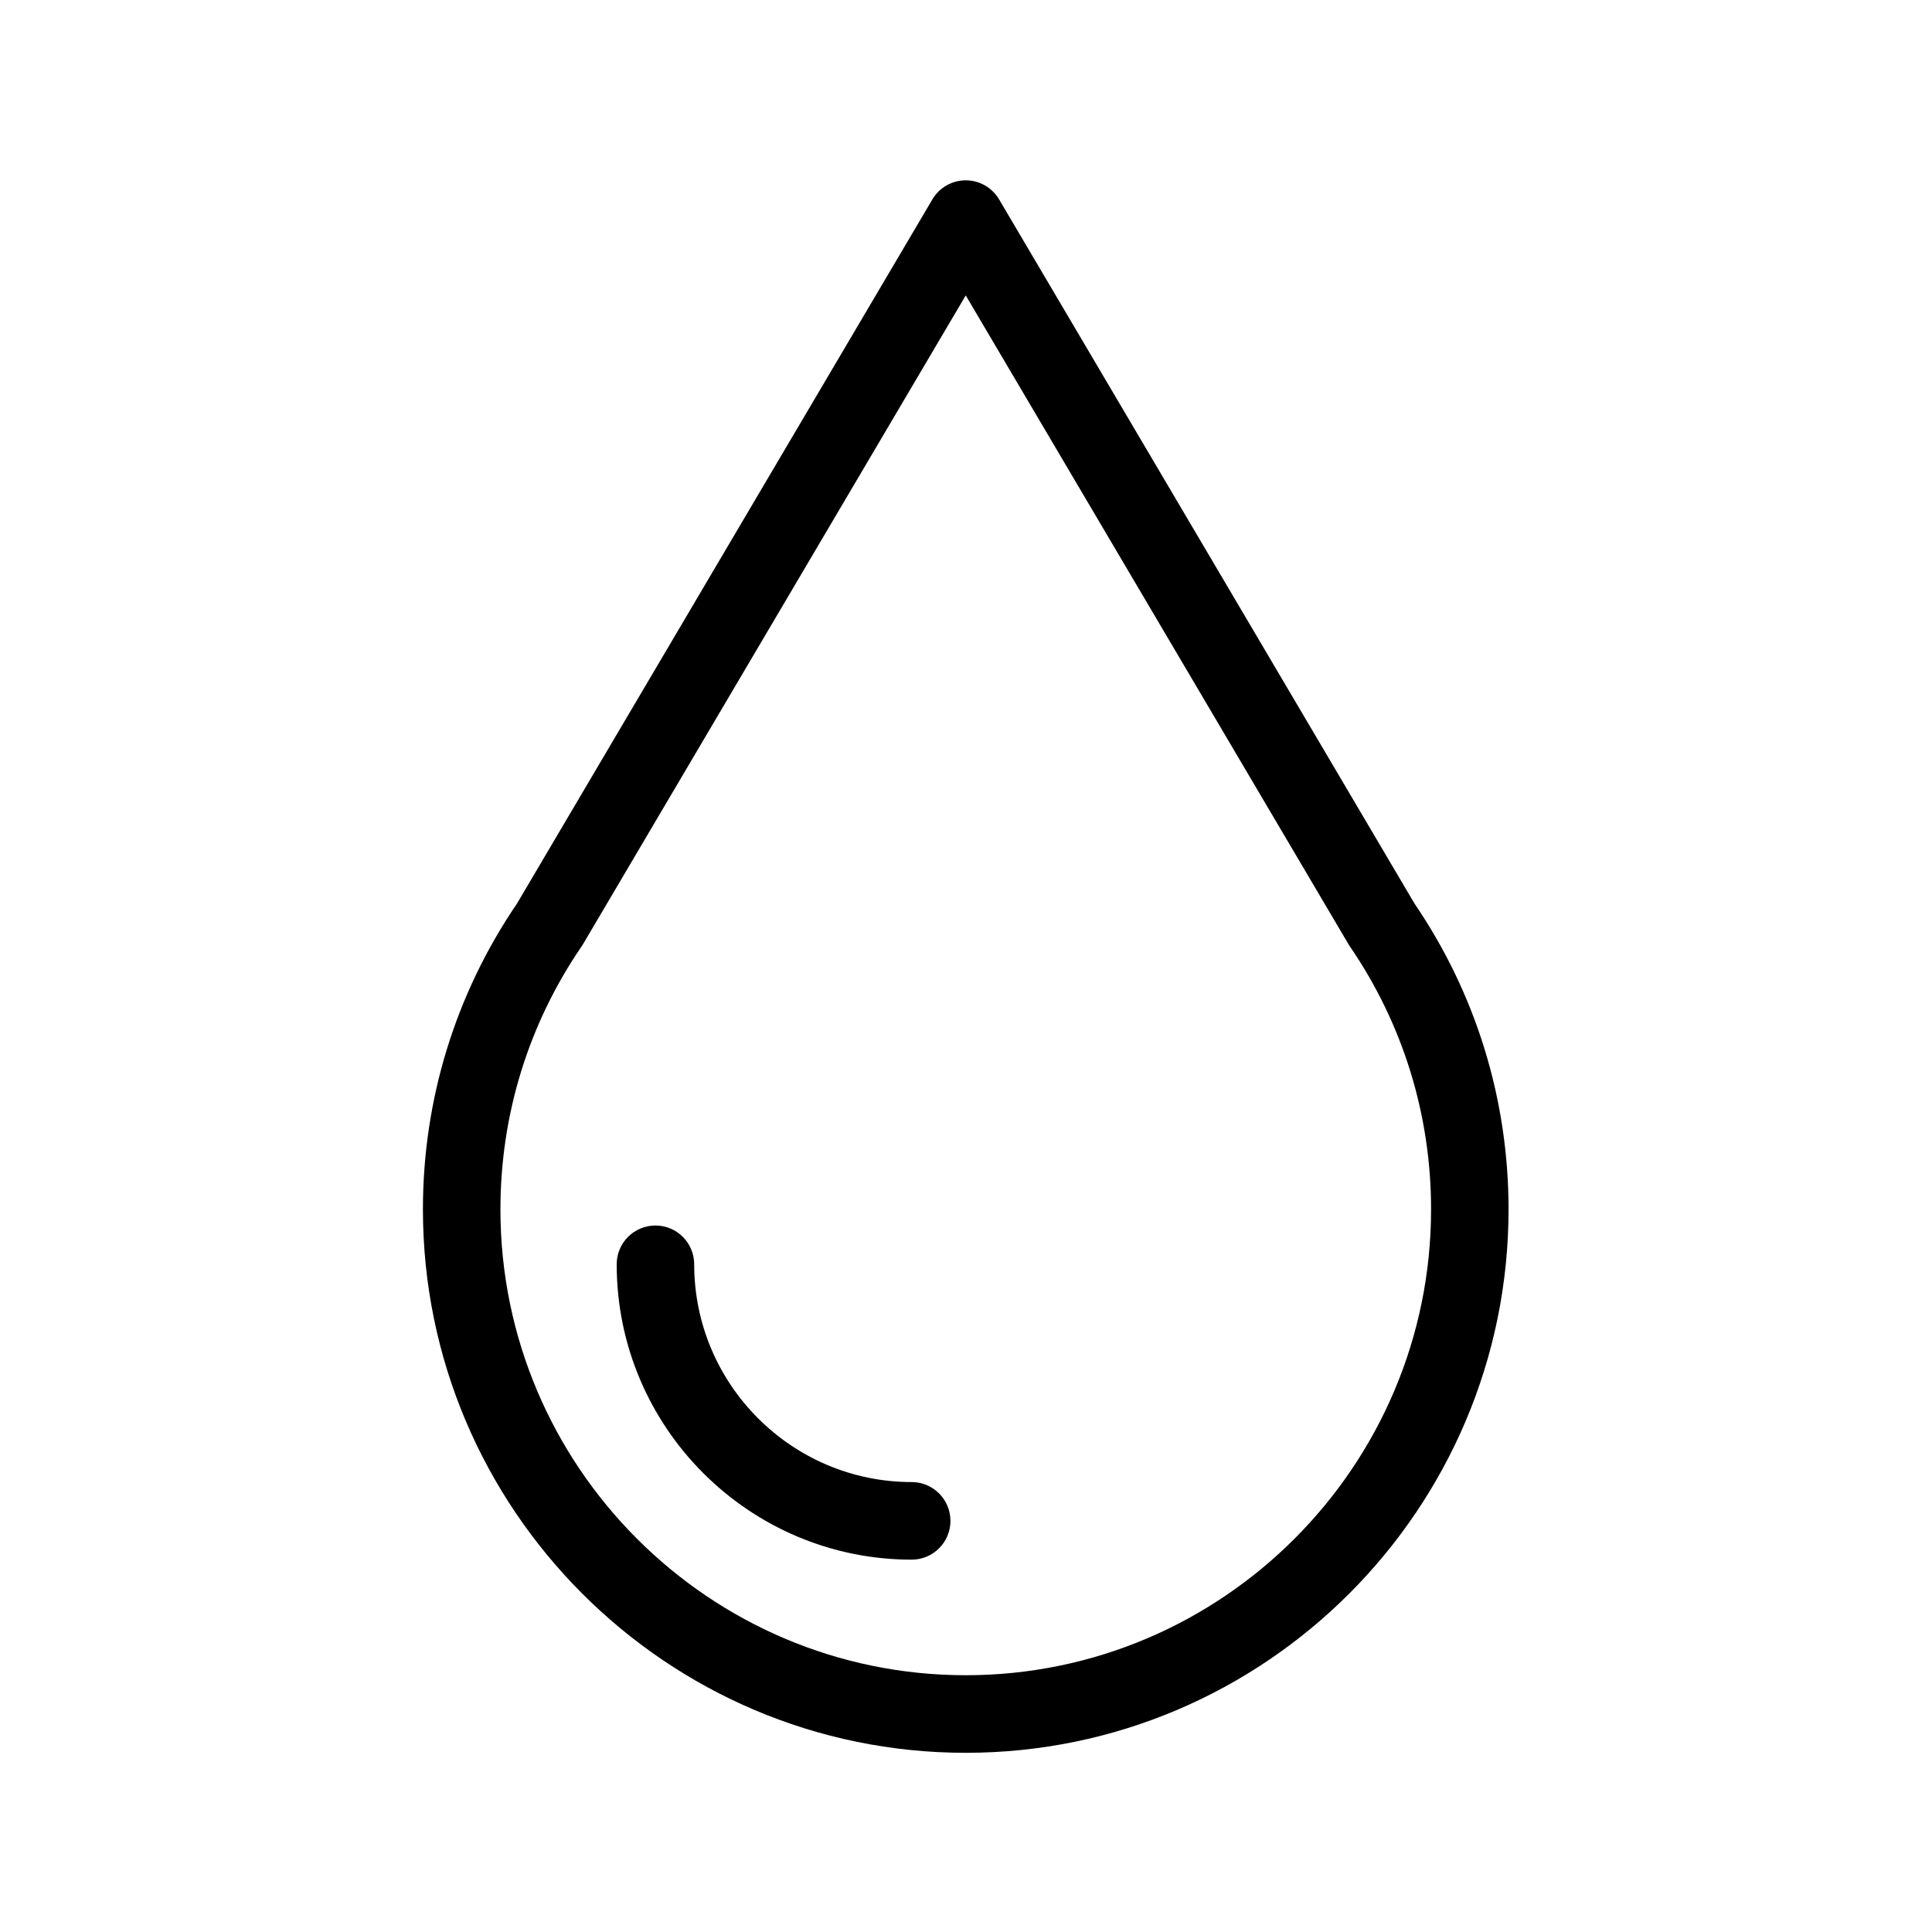 <svg version="1.0" preserveAspectRatio="xMidYMid meet" height="500" viewBox="0 0 375 375" zoomAndPan="magnify" width="500" xmlns:xlink="http://www.w3.org/1999/xlink" xmlns="http://www.w3.org/2000/svg"><defs><clipPath id="2e0a4d8719"><path clip-rule="nonzero" d="M 82.074 35 L 292.824 35 L 292.824 340.234 L 82.074 340.234 Z M 82.074 35"></path></clipPath></defs><g clip-path="url(#2e0a4d8719)"><path fill-rule="nonzero" fill-opacity="1" d="M 274.555 175.383 L 193.926 38.703 C 192.57 36.41 190.109 35 187.449 35 C 184.789 35 182.328 36.41 180.973 38.703 L 100.332 175.406 C 88.398 192.934 82.09 213.441 82.09 234.738 C 82.09 292.902 129.355 340.219 187.449 340.219 C 245.543 340.219 292.809 292.902 292.809 234.738 C 292.809 213.43 286.492 192.906 274.555 175.383 Z M 187.449 325.16 C 137.648 325.16 97.133 284.598 97.133 234.738 C 97.133 216.398 102.582 198.746 112.879 183.711 C 112.984 183.555 113.086 183.398 113.18 183.234 L 187.449 57.34 L 261.719 183.234 C 261.797 183.371 261.883 183.504 261.969 183.637 L 261.984 183.656 C 261.988 183.66 261.988 183.66 261.992 183.664 C 261.996 183.672 262 183.68 262.004 183.684 C 272.316 198.746 277.77 216.398 277.77 234.738 C 277.766 284.598 237.25 325.16 187.449 325.16 Z M 187.449 325.16" fill="#000000"></path></g><path fill-rule="nonzero" fill-opacity="1" d="M 176.961 287.668 C 153.68 287.668 134.742 268.707 134.742 245.402 C 134.742 241.242 131.375 237.871 127.223 237.871 C 123.066 237.871 119.699 241.242 119.699 245.402 C 119.699 277.012 145.387 302.727 176.961 302.727 C 181.113 302.727 184.48 299.355 184.48 295.199 C 184.48 291.039 181.113 287.668 176.961 287.668 Z M 176.961 287.668" fill="#000000"></path></svg>